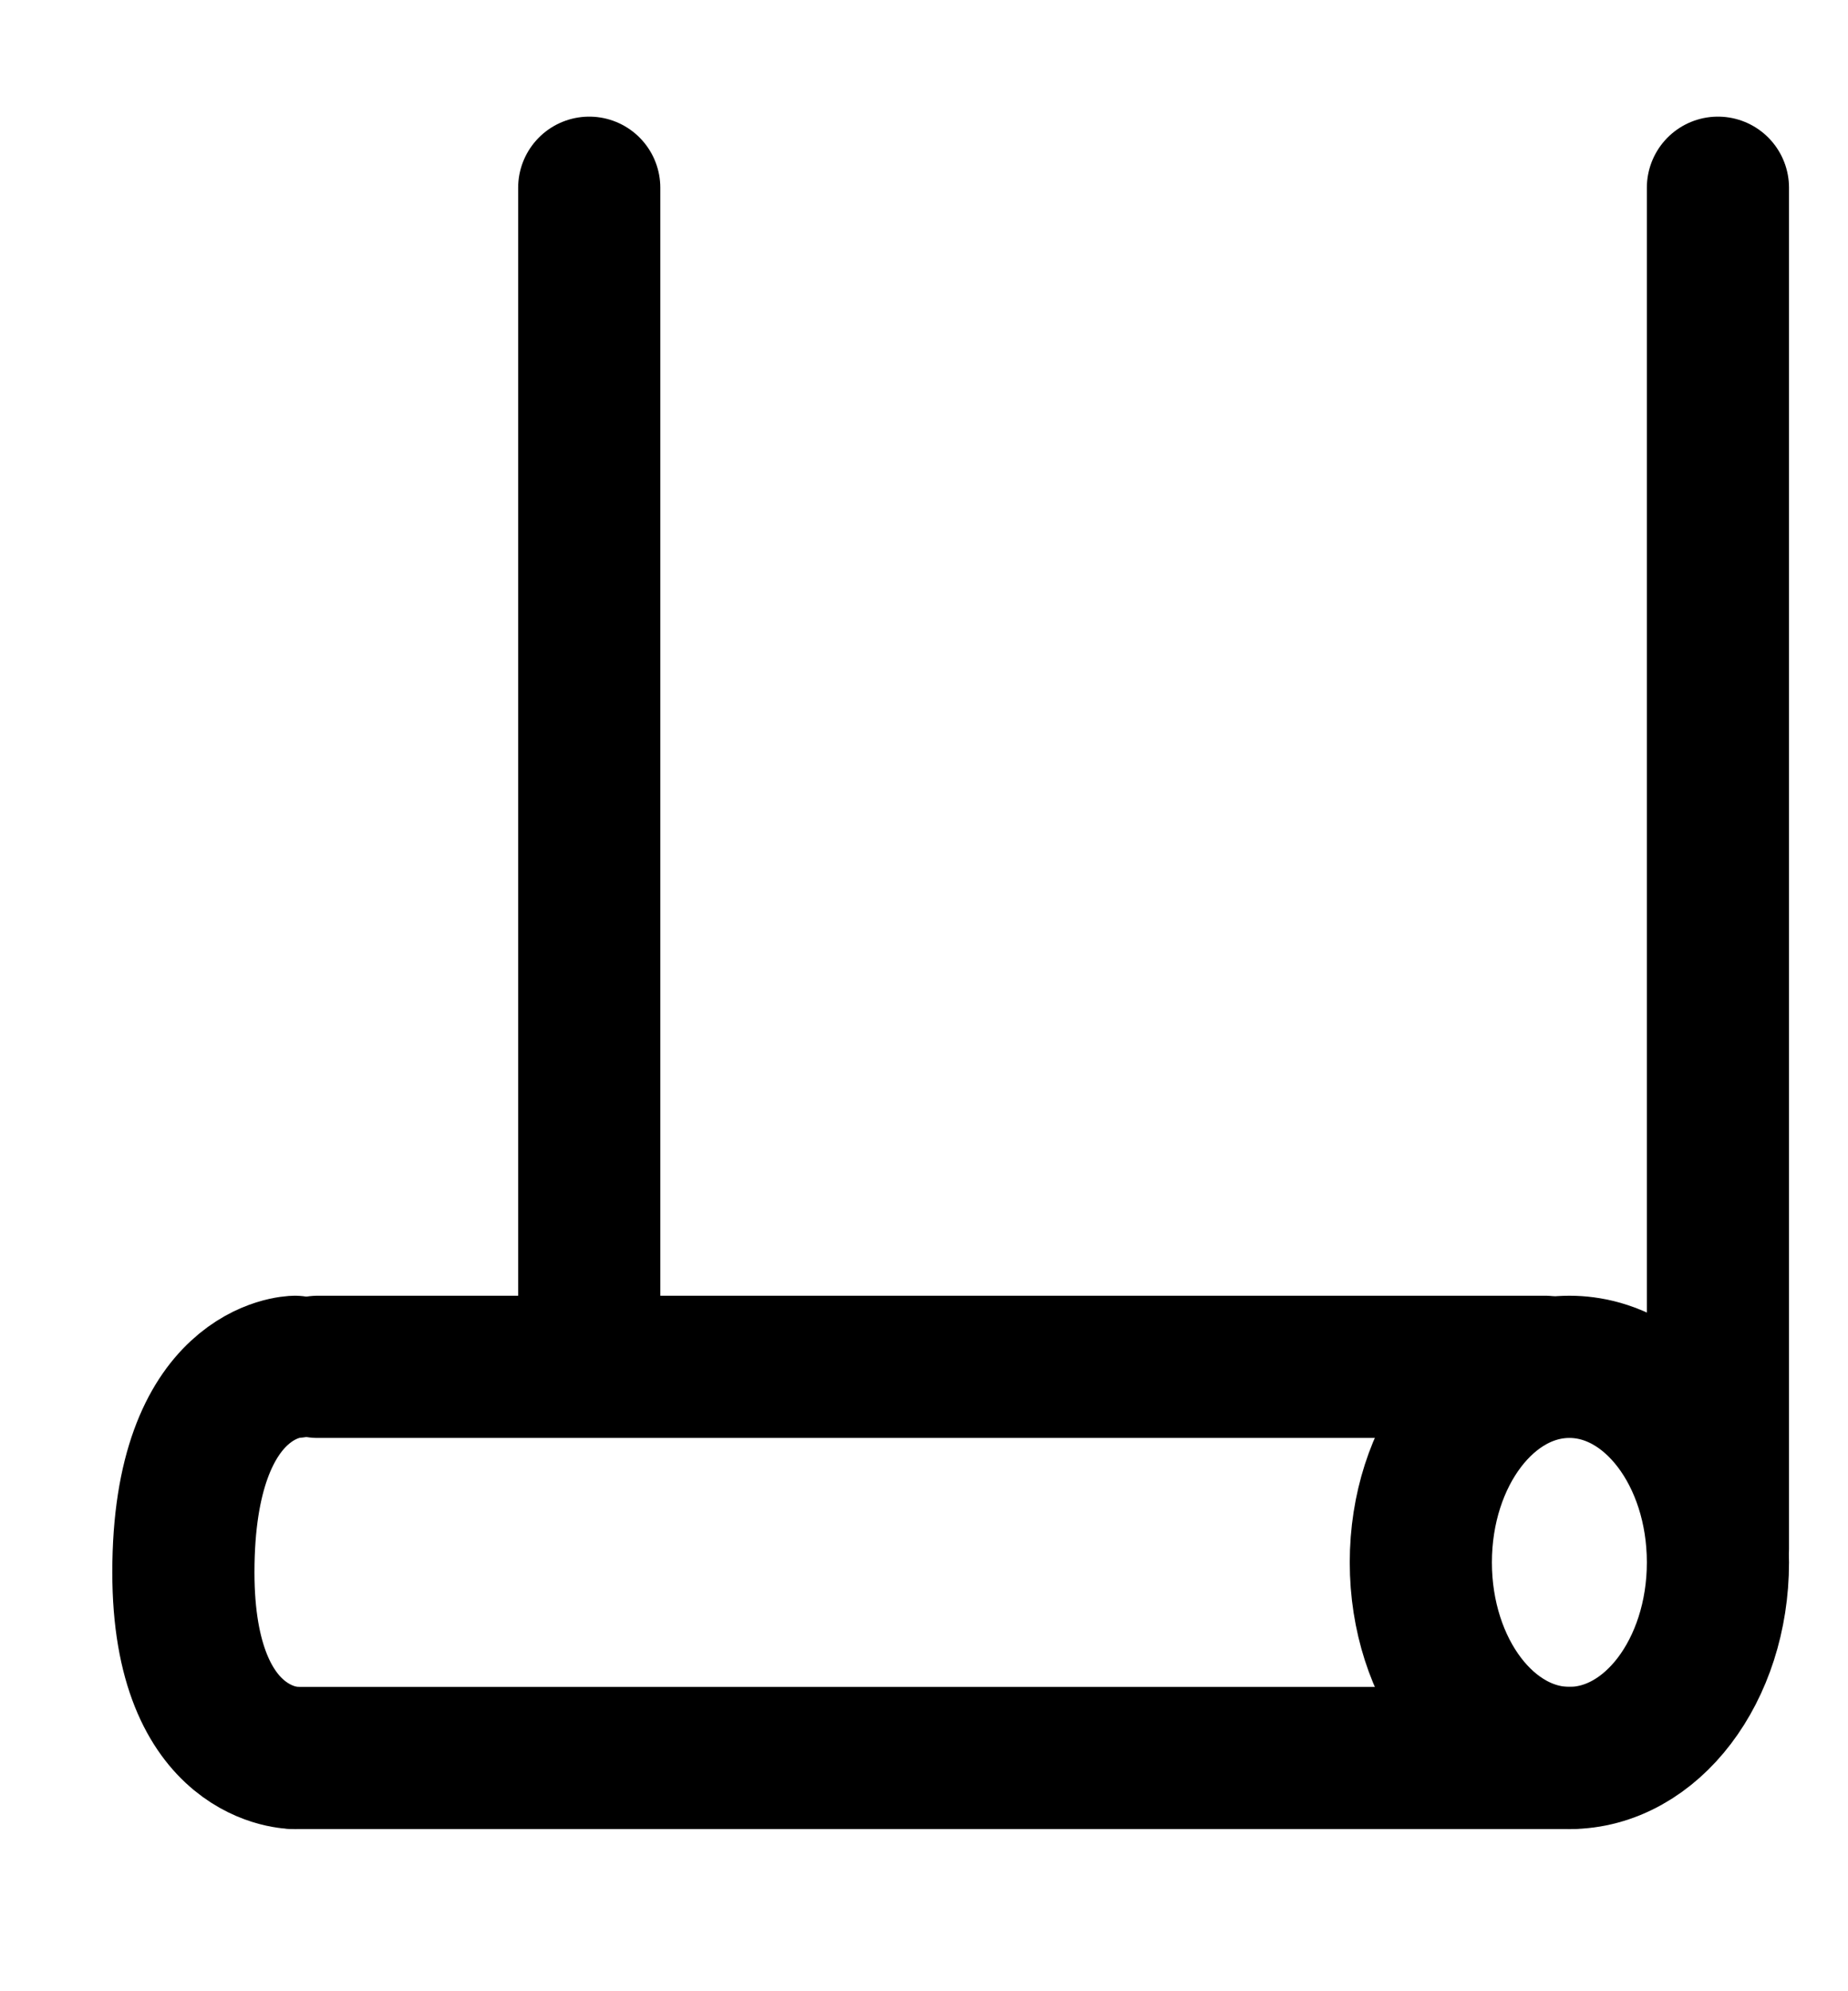 <?xml version="1.0" encoding="UTF-8"?><svg id="Ebene_2" xmlns="http://www.w3.org/2000/svg" viewBox="0 0 26 28"><line x1="8.29" y1="2.64" x2="8.29" y2="18.96" style="fill:none; stroke:#000; stroke-linecap:round; stroke-linejoin:round; stroke-width:2px;"/><line x1="24.17" y1="2.64" x2="24.17" y2="21.78" style="fill:none; stroke:#000; stroke-linecap:round; stroke-linejoin:round; stroke-width:2px;"/><ellipse cx="22.08" cy="21.97" rx="2.09" ry="2.75" style="fill:none; stroke:#000; stroke-linecap:round; stroke-linejoin:round; stroke-width:2px;"/><line x1="21.74" y1="19.22" x2="4.47" y2="19.22" style="fill:none; stroke:#000; stroke-linecap:round; stroke-linejoin:round; stroke-width:2px;"/><line x1="22.08" y1="24.72" x2="4.15" y2="24.72" style="fill:none; stroke:#000; stroke-linecap:round; stroke-linejoin:round; stroke-width:2px;"/><path d="M4.15,24.72s-1.57,.02-1.57-2.61c0-2.87,1.57-2.89,1.57-2.89" style="fill:none; stroke:#000; stroke-linecap:round; stroke-linejoin:round; stroke-width:2px;"/></svg>